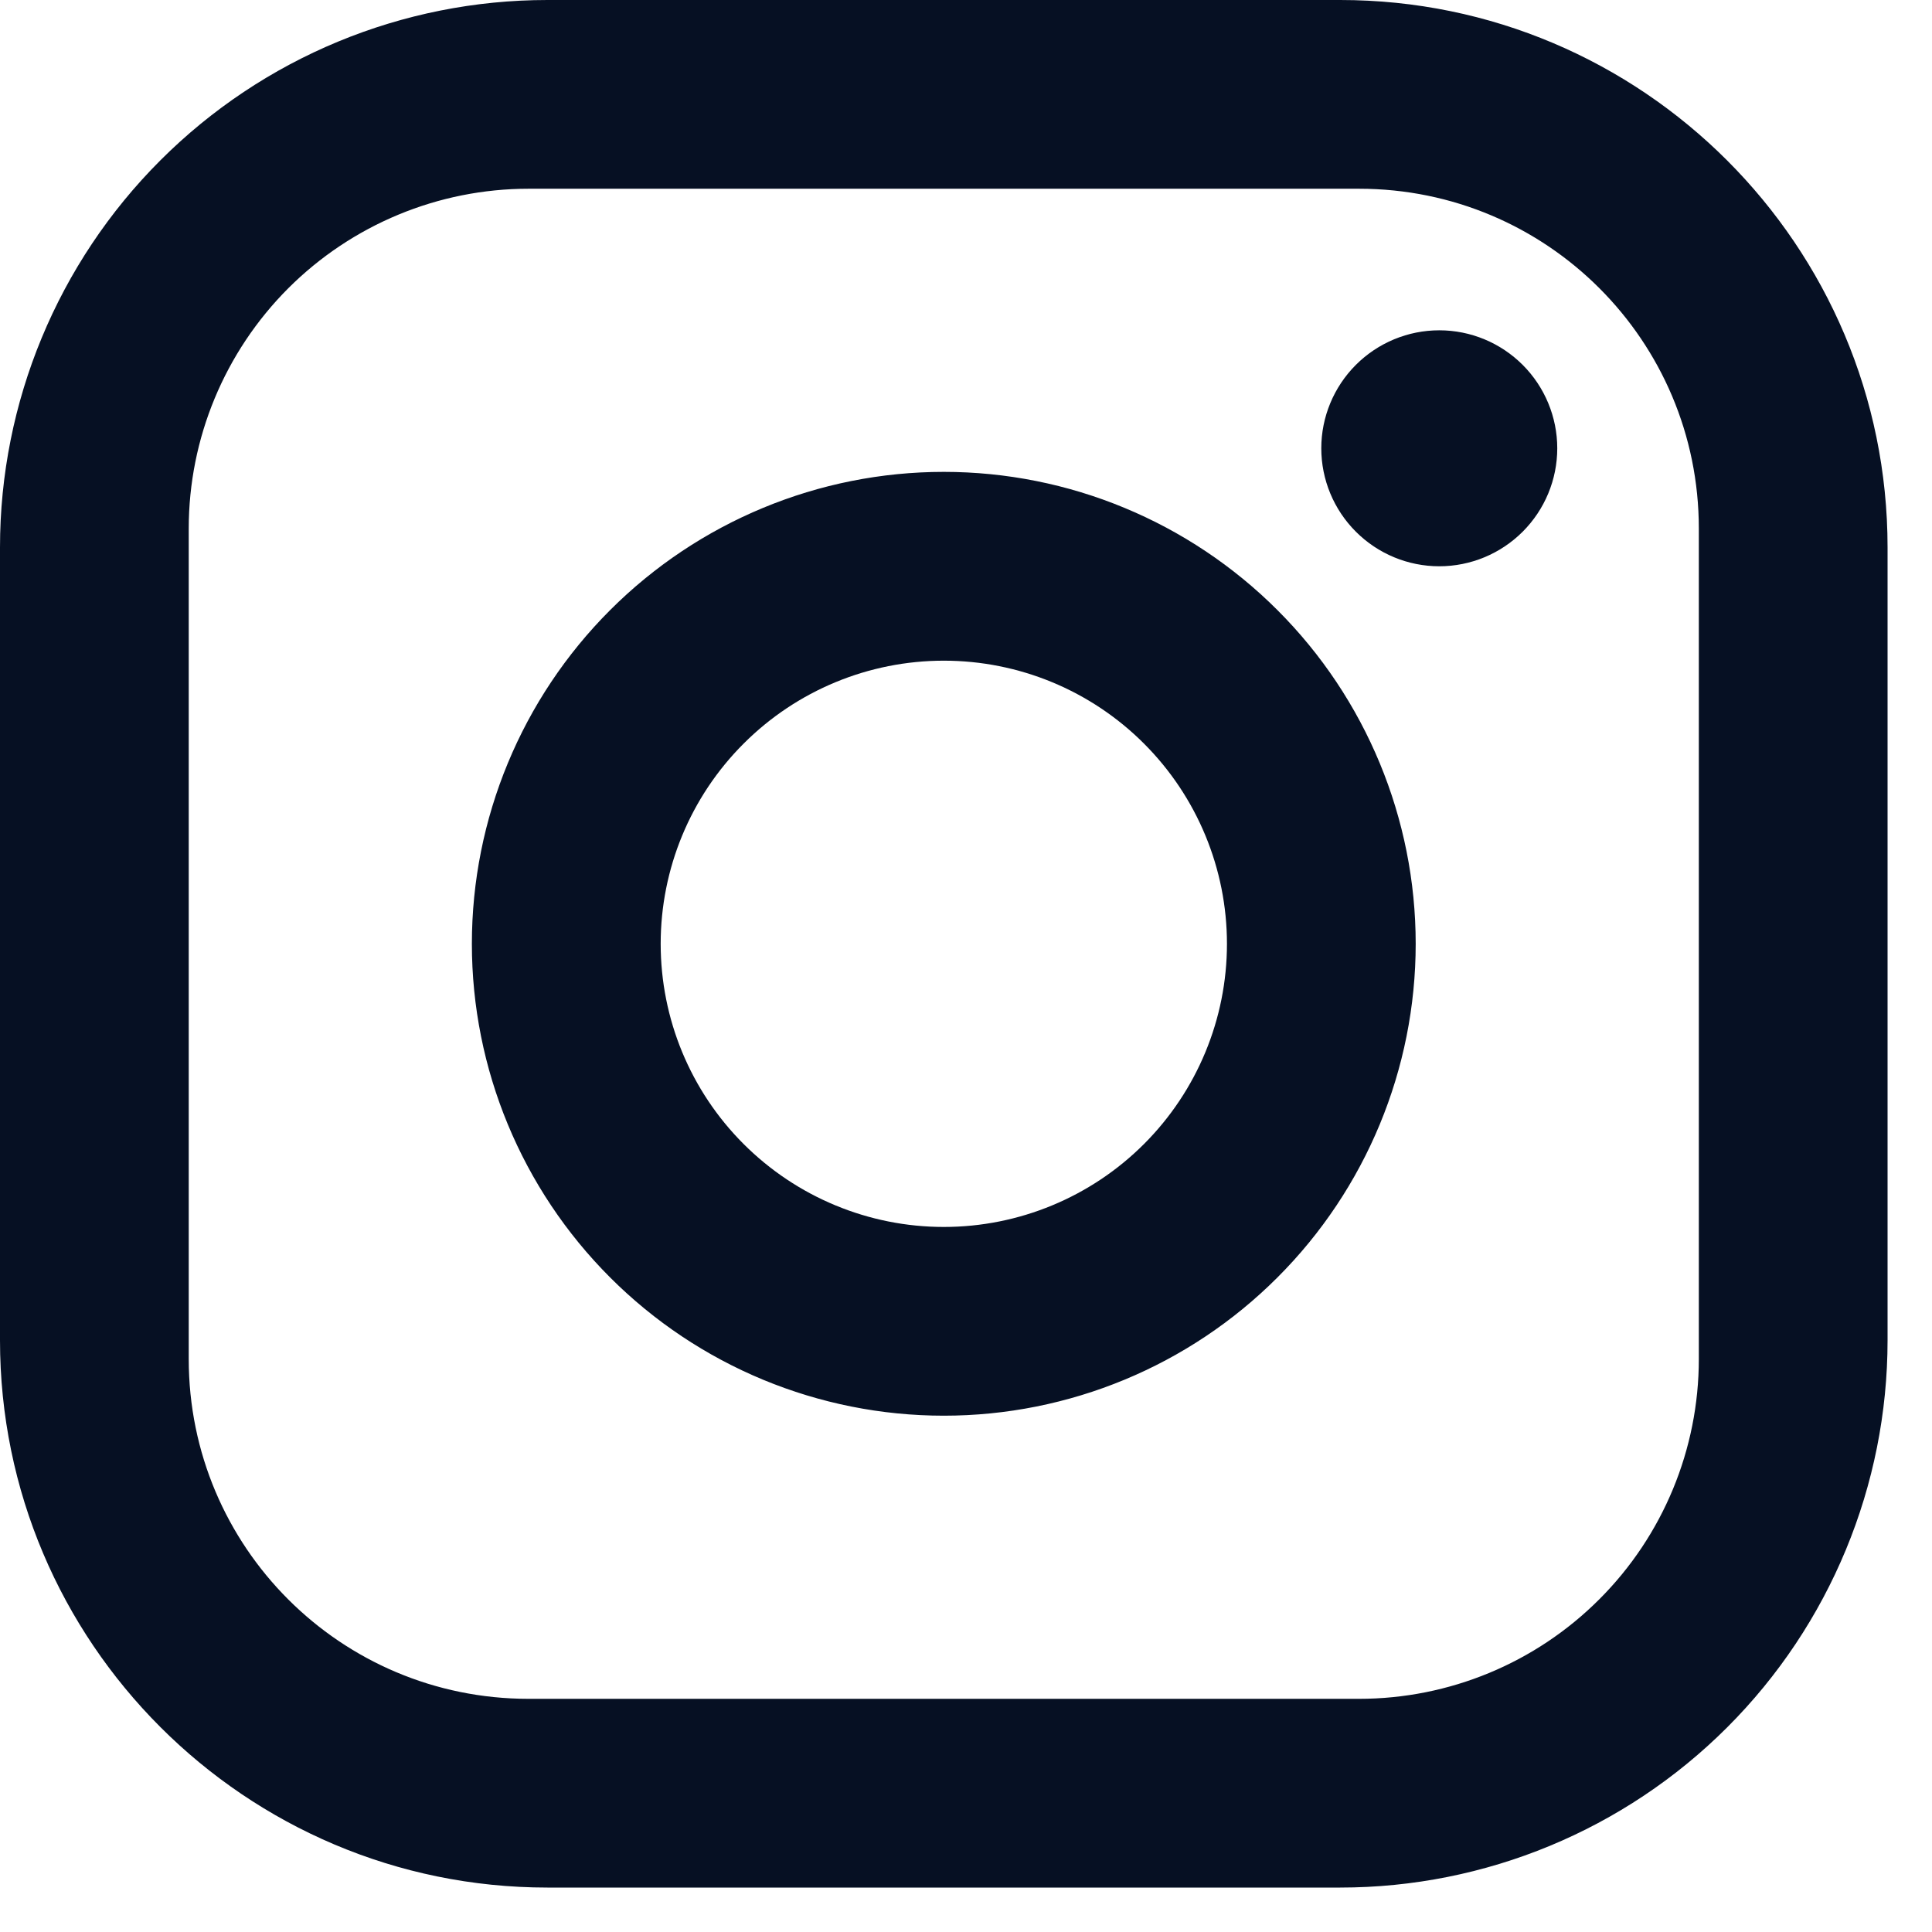 <svg width="29" height="29" viewBox="0 0 29 29" fill="none" xmlns="http://www.w3.org/2000/svg">
<path d="M8.217 0H20.117C24.65 0 28.333 3.683 28.333 8.217V20.117C28.333 22.296 27.468 24.386 25.927 25.927C24.386 27.468 22.296 28.333 20.117 28.333H8.217C3.683 28.333 0 24.65 0 20.117V8.217C0 6.037 0.866 3.948 2.407 2.407C3.948 0.866 6.037 0 8.217 0ZM7.933 2.833C6.581 2.833 5.284 3.371 4.327 4.327C3.371 5.284 2.833 6.581 2.833 7.933V20.4C2.833 23.219 5.114 25.5 7.933 25.5H20.4C21.753 25.5 23.05 24.963 24.006 24.006C24.963 23.05 25.5 21.753 25.5 20.4V7.933C25.5 5.114 23.219 2.833 20.4 2.833H7.933ZM21.604 4.958C22.074 4.958 22.524 5.145 22.856 5.477C23.188 5.809 23.375 6.26 23.375 6.729C23.375 7.199 23.188 7.649 22.856 7.981C22.524 8.313 22.074 8.5 21.604 8.5C21.134 8.5 20.684 8.313 20.352 7.981C20.02 7.649 19.833 7.199 19.833 6.729C19.833 6.26 20.02 5.809 20.352 5.477C20.684 5.145 21.134 4.958 21.604 4.958ZM14.167 7.083C16.045 7.083 17.847 7.83 19.175 9.158C20.504 10.486 21.25 12.288 21.25 14.167C21.25 16.045 20.504 17.847 19.175 19.175C17.847 20.504 16.045 21.25 14.167 21.25C12.288 21.25 10.486 20.504 9.158 19.175C7.83 17.847 7.083 16.045 7.083 14.167C7.083 12.288 7.83 10.486 9.158 9.158C10.486 7.83 12.288 7.083 14.167 7.083ZM14.167 9.917C13.04 9.917 11.959 10.364 11.162 11.162C10.364 11.959 9.917 13.04 9.917 14.167C9.917 15.294 10.364 16.375 11.162 17.172C11.959 17.969 13.04 18.417 14.167 18.417C15.294 18.417 16.375 17.969 17.172 17.172C17.969 16.375 18.417 15.294 18.417 14.167C18.417 13.04 17.969 11.959 17.172 11.162C16.375 10.364 15.294 9.917 14.167 9.917Z" fill="#061023"/>
</svg>
